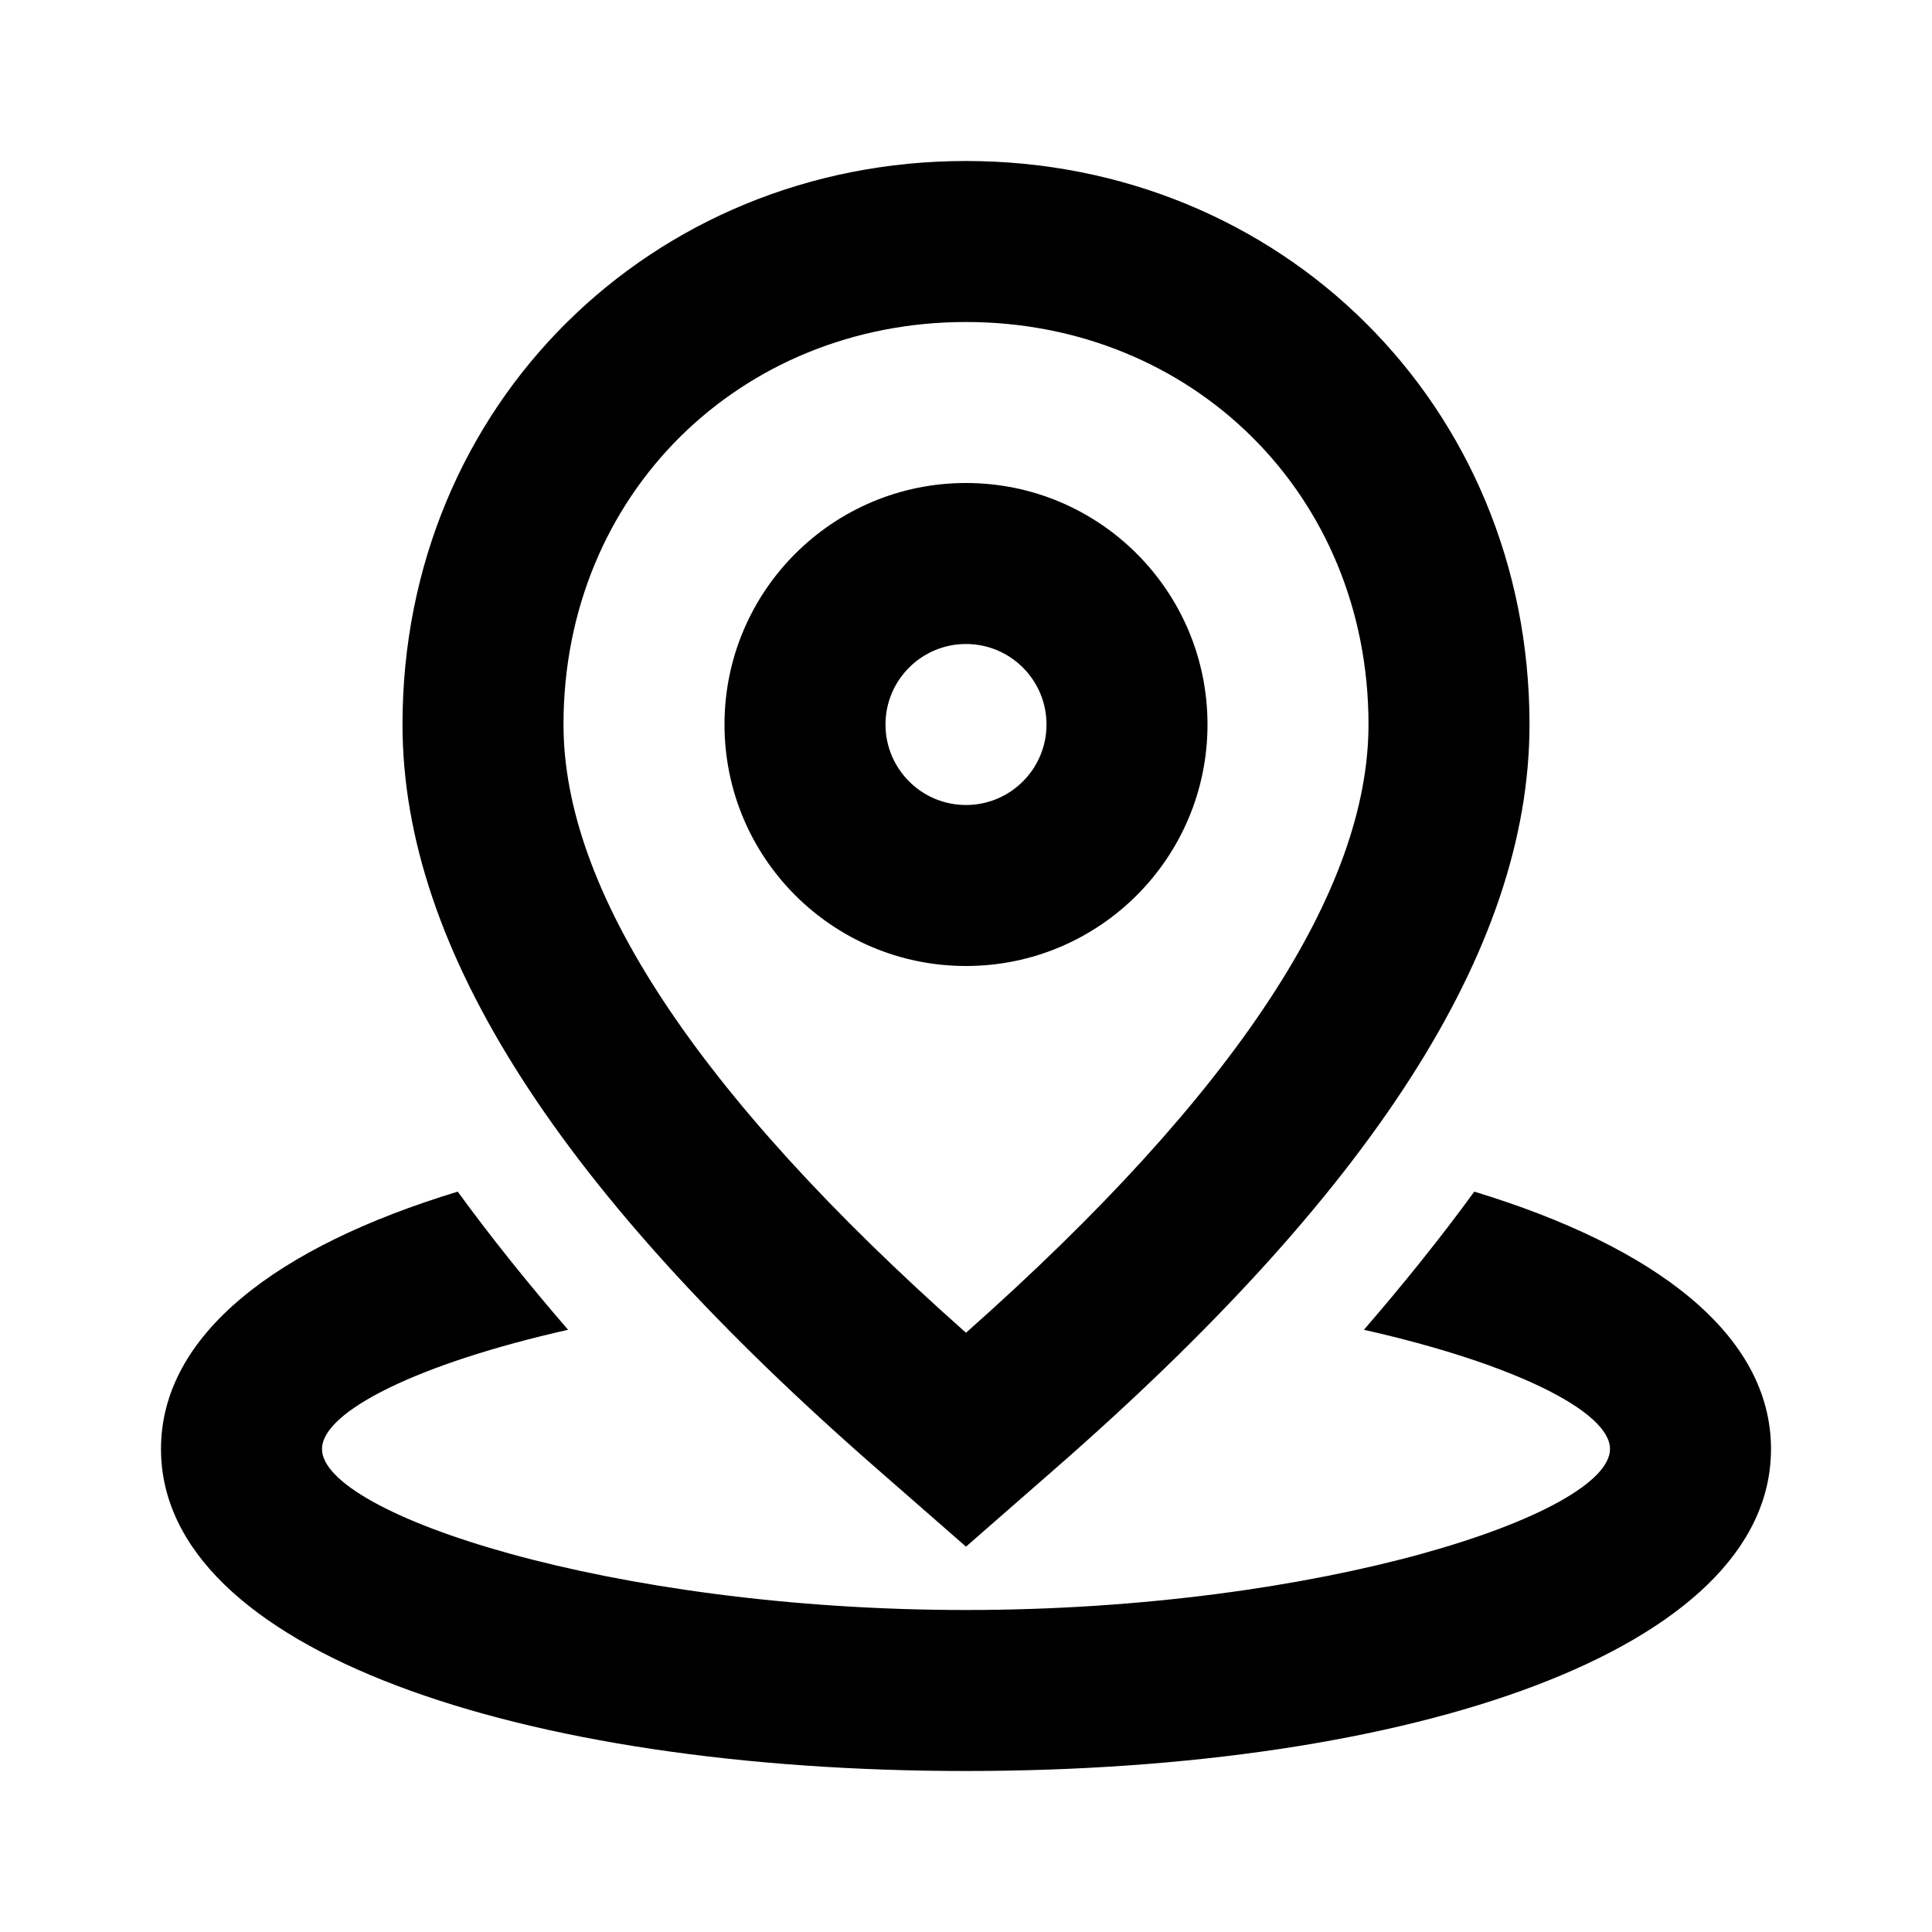 <?xml version="1.0" encoding="utf-8"?><!-- Uploaded to: SVG Repo, www.svgrepo.com, Generator: SVG Repo Mixer Tools -->
<svg fill="#000000" width="800px" height="800px" viewBox="0 0 24 24" xmlns="http://www.w3.org/2000/svg">
  <path fill-rule="evenodd" d="M5.686,14.803 C6.096,15.366 6.554,15.937 7.057,16.519 C5.195,16.938 4,17.534 4,18 C4,18.807 7.579,20 12,20 C16.421,20 20,18.807 20,18 C20,17.534 18.805,16.938 16.943,16.519 C17.446,15.937 17.904,15.366 18.314,14.803 C20.563,15.486 22,16.58 22,18 C22,20.507 17.52,22 12,22 C6.48,22 2,20.507 2,18 C2,16.58 3.437,15.486 5.686,14.803 Z M13.096,18.255 L12,19.213 L10.904,18.255 C6.988,14.837 5,11.811 5,9 C5,5.021 8.103,2 12,2 C15.897,2 19,5.021 19,9 C19,11.811 17.012,14.837 13.096,18.255 Z M17,9 C17,6.138 14.804,4 12,4 C9.196,4 7,6.138 7,9 C7,11.047 8.627,13.566 12,16.556 C15.373,13.566 17,11.047 17,9 Z M12,6 C13.657,6 15,7.343 15,9 C15,10.657 13.657,12 12,12 C10.343,12 9,10.657 9,9 C9,7.343 10.343,6 12,6 Z M12,8 C11.448,8 11,8.448 11,9 C11,9.552 11.448,10 12,10 C12.552,10 13,9.552 13,9 C13,8.448 12.552,8 12,8 Z"/>
</svg>